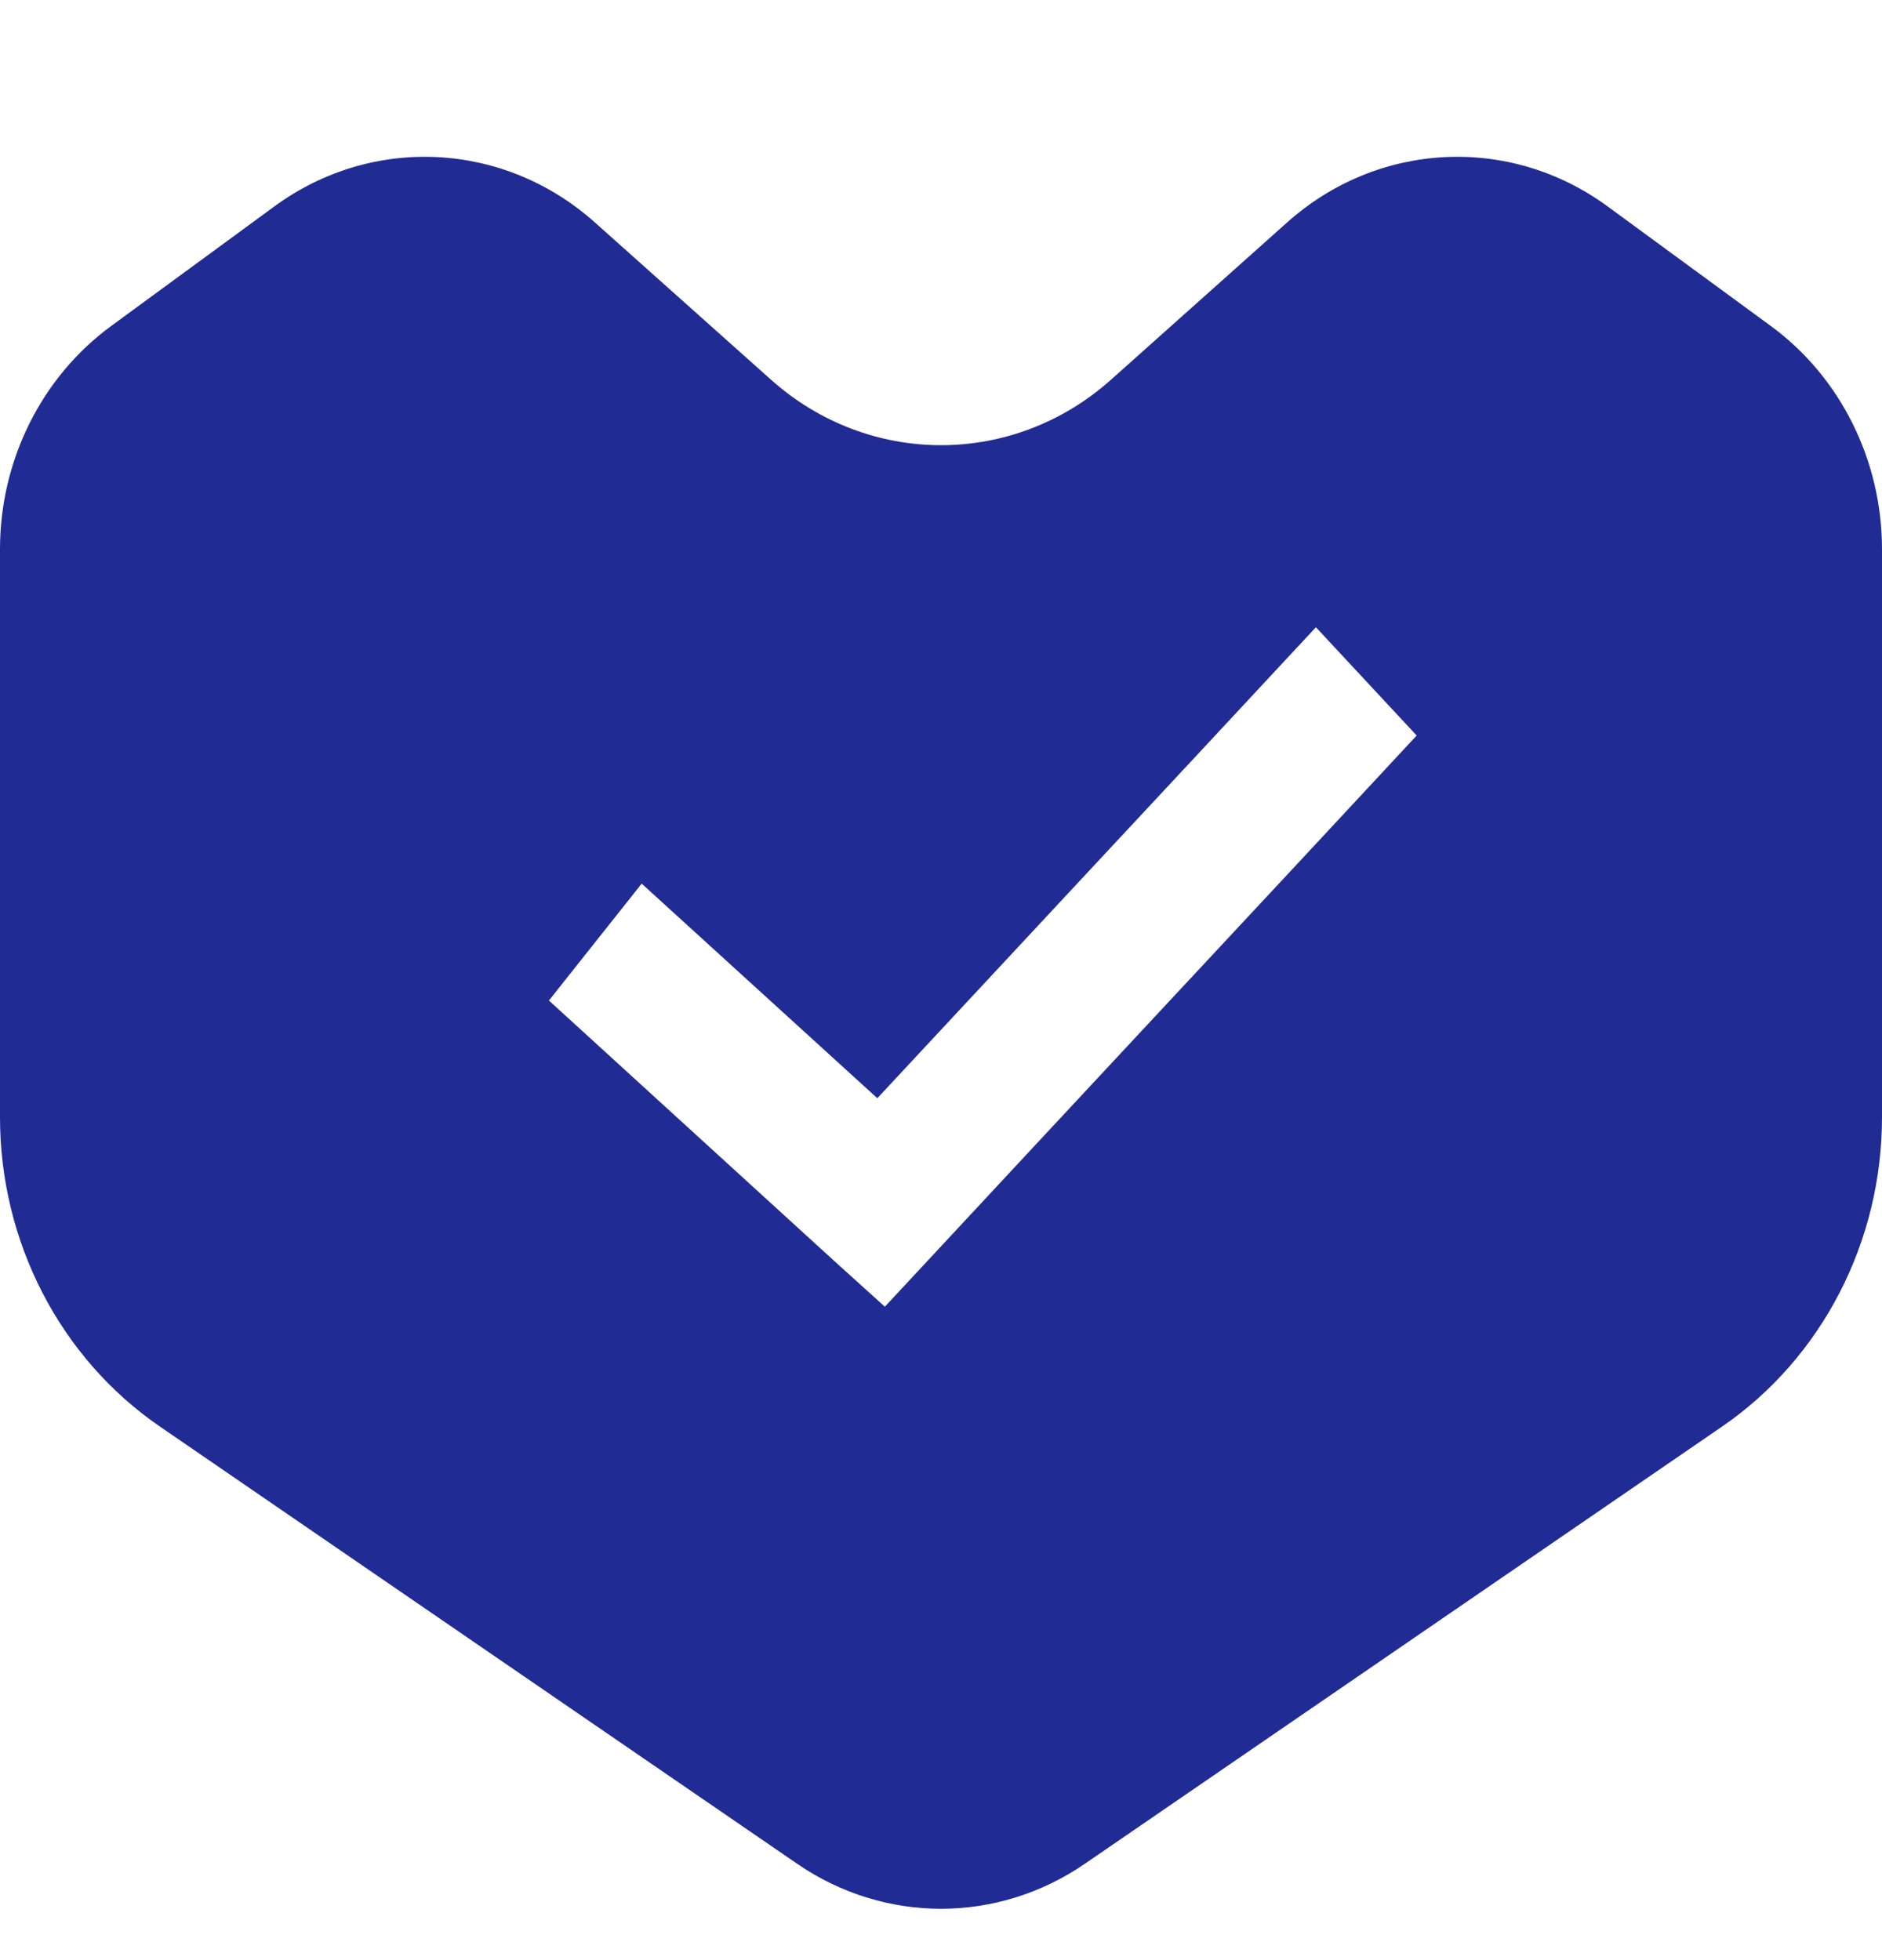 <svg width="24" height="25" viewBox="0 0 24 25" fill="none" xmlns="http://www.w3.org/2000/svg">
<path fill-rule="evenodd" clip-rule="evenodd" d="M0 7.006C0 5.872 0.529 4.809 1.419 4.157L3.5 2.632C4.747 1.718 6.429 1.803 7.586 2.837L9.831 4.842C11.079 5.957 12.921 5.957 14.169 4.842L16.414 2.837C17.571 1.803 19.253 1.718 20.5 2.632L22.581 4.157C23.471 4.809 24 5.872 24 7.006V14.249C24 15.838 23.234 17.32 21.962 18.194L13.833 23.772C12.72 24.536 11.28 24.536 10.167 23.772L2.038 18.194C0.766 17.32 0 15.838 0 14.249V7.006ZM13.7 11.309C14.756 10.176 15.81 9.045 16.781 8L18.066 9.381C17.071 10.453 15.981 11.622 14.893 12.789C13.857 13.901 12.823 15.011 11.876 16.03L11.284 16.666L10.641 16.085L7 12.761L8.183 11.27L11.188 14.007C11.997 13.137 12.849 12.222 13.7 11.309Z" fill="#202B93"/>
</svg>
